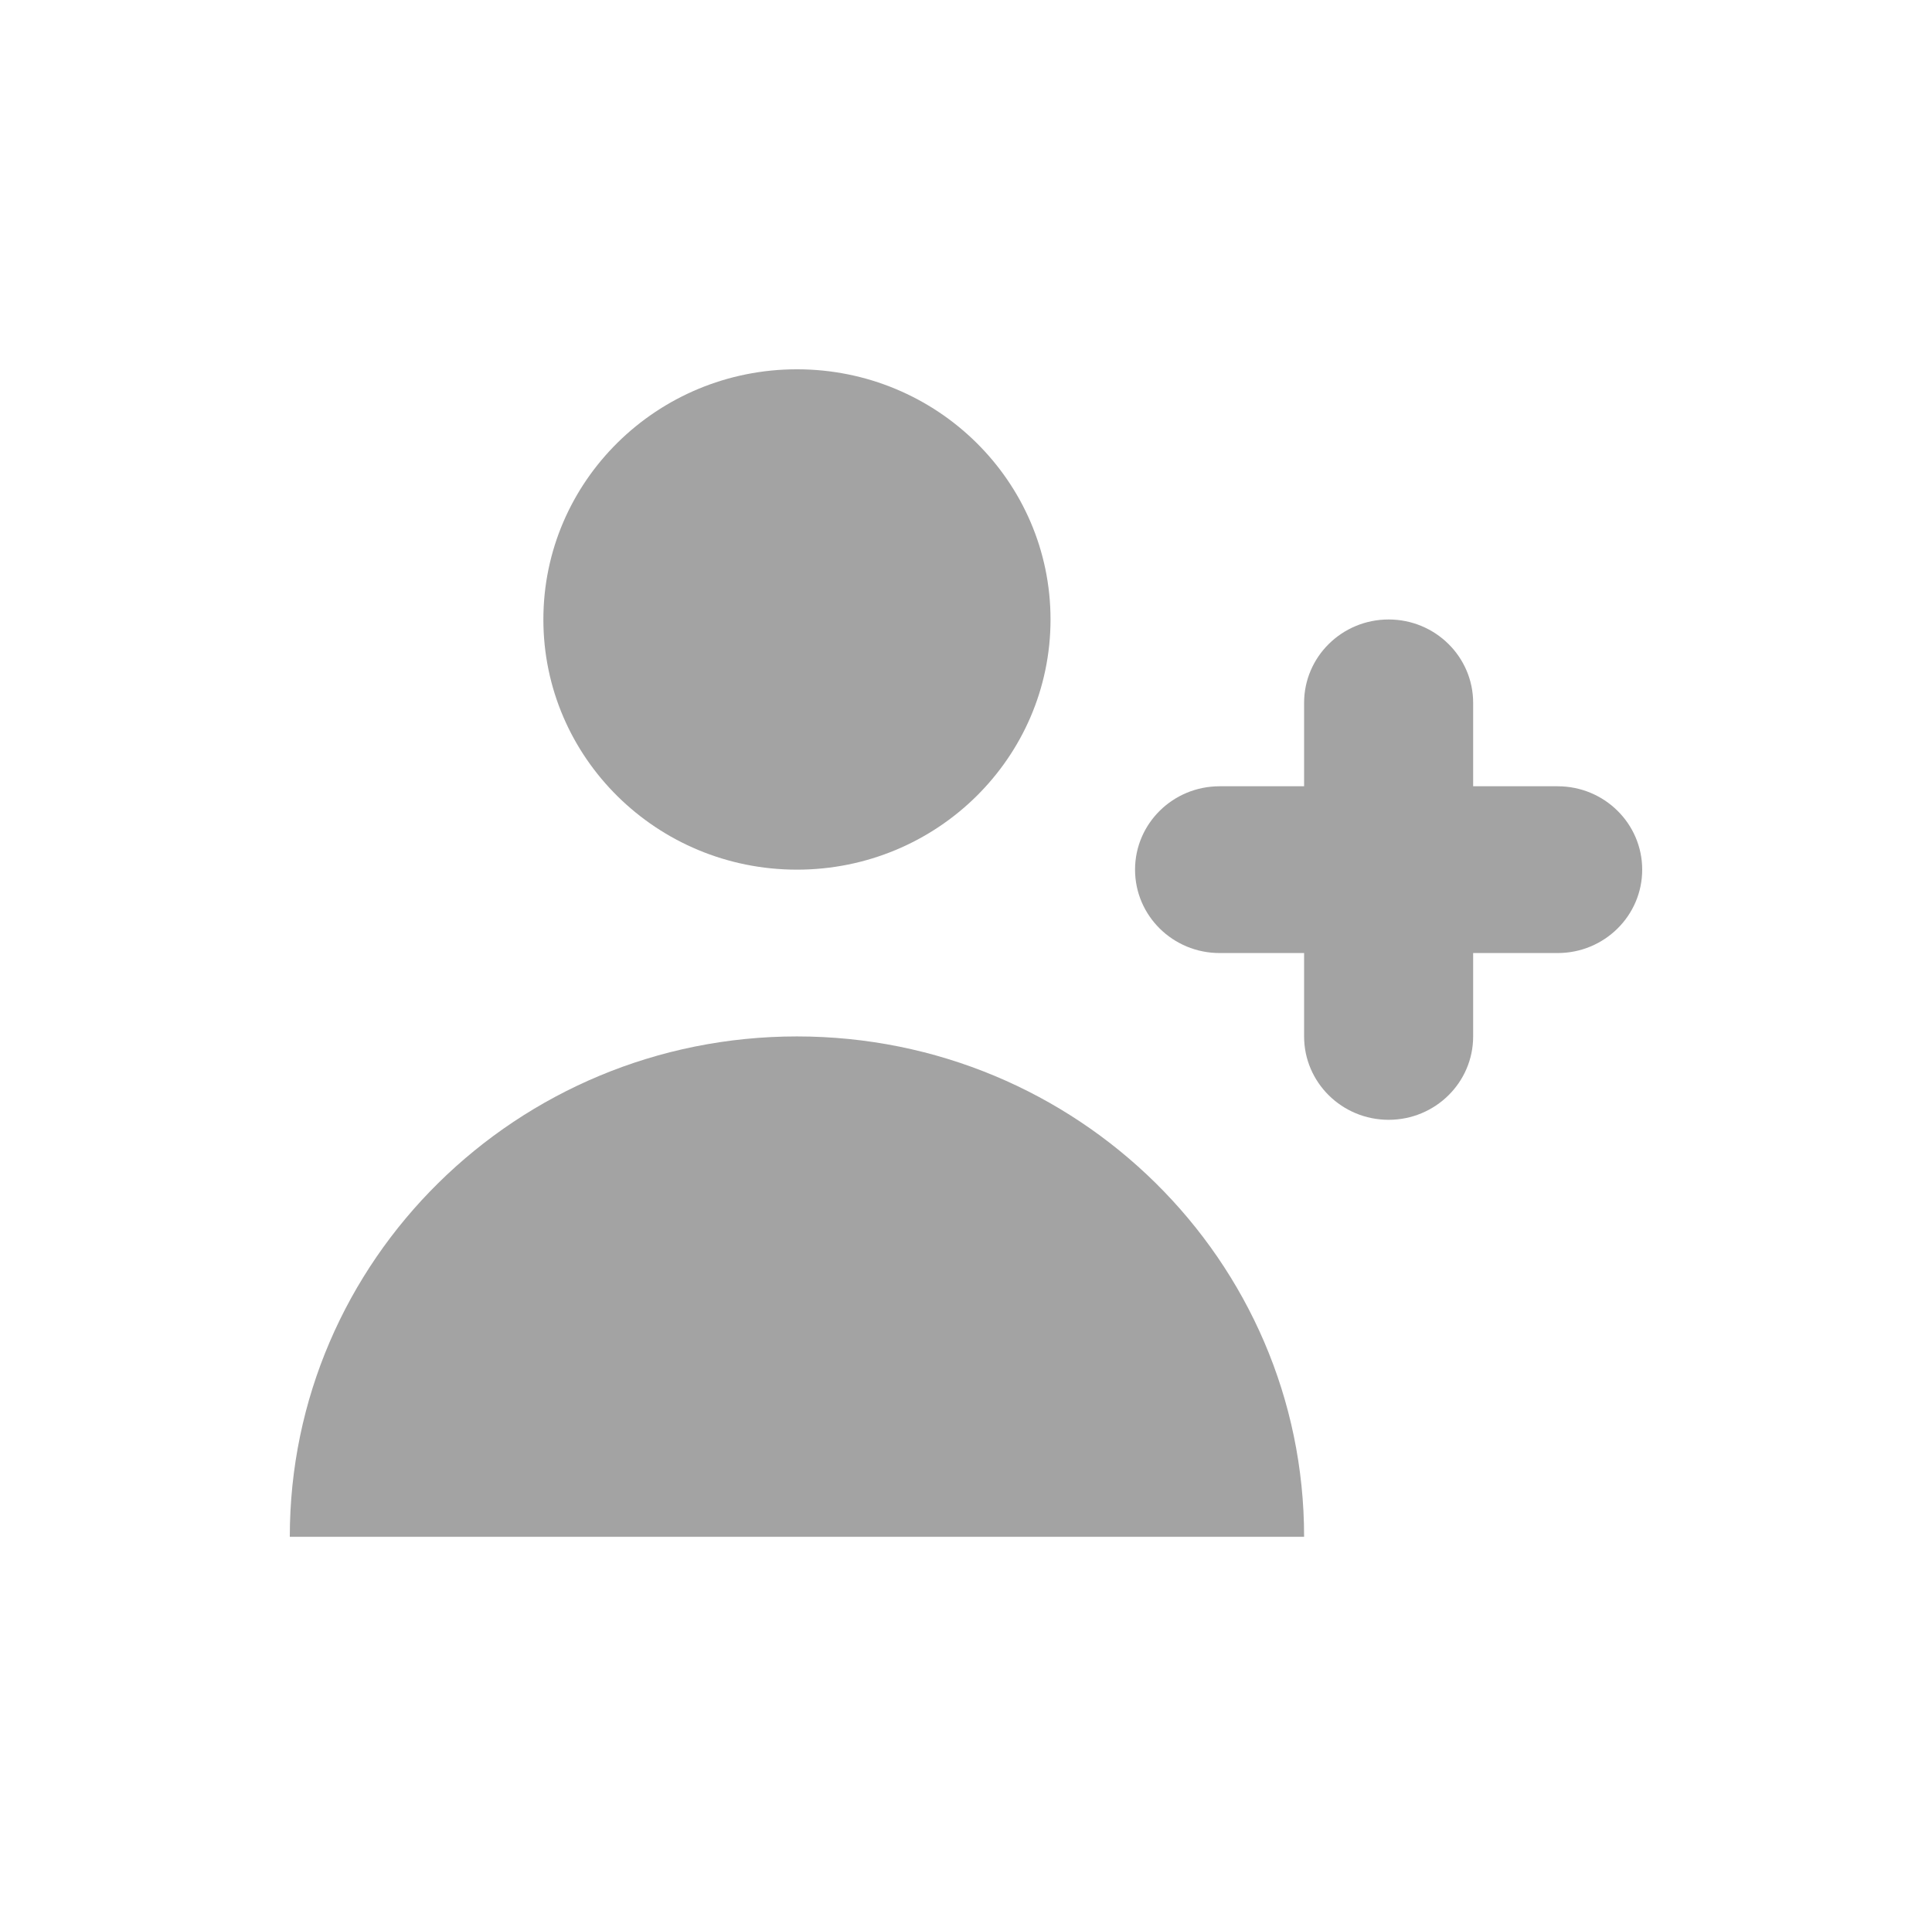 <svg width="76" height="75" viewBox="0 0 76 75" fill="none" xmlns="http://www.w3.org/2000/svg">
<path d="M31.35 34.219C36.859 34.219 41.325 29.812 41.325 24.375C41.325 18.938 36.859 14.531 31.35 14.531C25.841 14.531 21.375 18.938 21.375 24.375C21.375 29.812 25.841 34.219 31.35 34.219Z" fill="#A3A3A3"/>
<path d="M31.35 40.781C42.368 40.781 51.3 49.596 51.3 60.469H11.4C11.4 49.596 20.332 40.781 31.35 40.781Z" fill="#A3A3A3"/>
<path d="M57.95 27.656C57.95 25.844 56.461 24.375 54.625 24.375C52.789 24.375 51.3 25.844 51.3 27.656V30.938H47.975C46.139 30.938 44.65 32.407 44.65 34.219C44.65 36.031 46.139 37.5 47.975 37.5H51.3V40.781C51.3 42.593 52.789 44.062 54.625 44.062C56.461 44.062 57.95 42.593 57.95 40.781V37.5H61.275C63.111 37.5 64.6 36.031 64.6 34.219C64.6 32.407 63.111 30.938 61.275 30.938H57.95V27.656Z" fill="#A3A3A3"/>
</svg>
